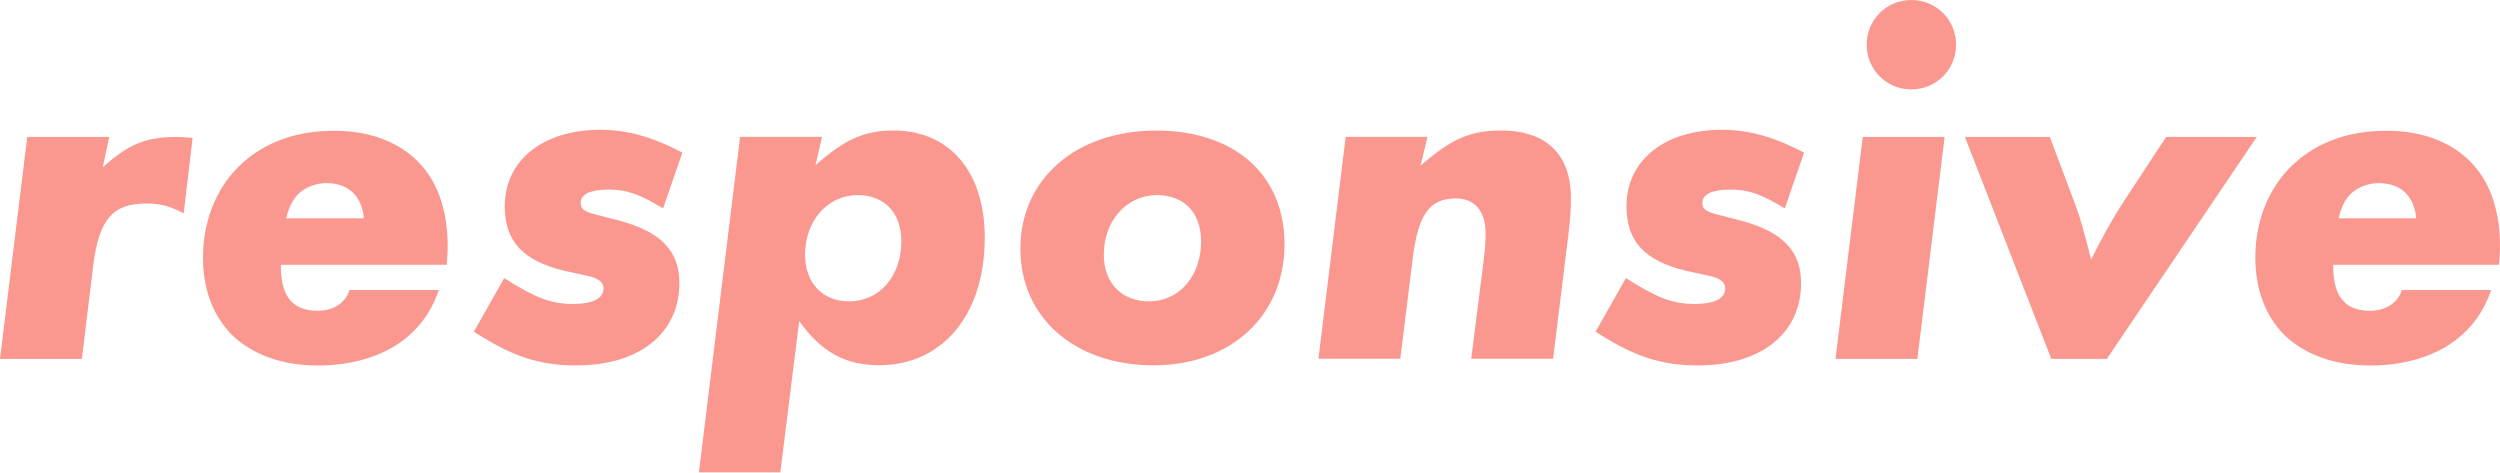 <?xml version="1.0" encoding="UTF-8"?>
<svg id="_レイヤー_2" data-name="レイヤー 2" xmlns="http://www.w3.org/2000/svg" viewBox="0 0 262.3 49.58">
  <defs>
    <style>
      .cls-1 {
        fill: #fa978f;
      }
    </style>
  </defs>
  <g id="_レイヤー_1-2" data-name="レイヤー 1">
    <g>
      <path class="cls-1" d="M11.46,14.37l-.68,3.18c2.66-2.4,4.48-3.18,7.76-3.18.36,0,.94.05,1.67.1l-.94,7.92c-1.35-.73-2.4-1.04-3.91-1.04-3.54,0-4.95,1.67-5.57,6.41l-1.2,9.9H0L2.86,14.37h8.59Z"/>
      <path class="cls-1" d="M29.47,27.76c0,.83,0,2.86,1.2,3.96.42.42,1.25.89,2.66.89.73,0,1.51-.16,2.19-.62.68-.47.99-1.04,1.15-1.56h9.37c-.57,1.72-1.51,3.18-2.55,4.22-2.97,3.07-7.34,3.7-10.1,3.7-4.9,0-7.6-1.88-8.91-3.07-1.51-1.46-3.18-4.06-3.18-8.23,0-4.48,1.82-7.71,3.8-9.63,2.03-1.98,5.21-3.7,9.95-3.7,4.37,0,7.13,1.56,8.8,3.23,2.4,2.4,3.12,5.83,3.12,8.85,0,.68-.05,1.35-.1,1.98h-17.39ZM38.17,22.91c-.05-1.09-.52-2.14-1.2-2.76-.62-.57-1.56-.94-2.71-.94s-2.29.47-2.97,1.15c-.68.68-1.09,1.72-1.25,2.55h8.12Z"/>
      <path class="cls-1" d="M71.6,15.99l-2.03,5.88c-2.45-1.51-3.85-1.98-5.68-1.98-1.93,0-2.97.47-2.97,1.41,0,.57.36.89,1.35,1.15l2.81.73c4.27,1.15,6.2,3.18,6.2,6.51,0,5.31-4.22,8.65-10.83,8.65-3.85,0-6.72-.94-10.73-3.54l3.18-5.62c3.28,2.08,4.9,2.71,7.24,2.71,2.03,0,3.18-.57,3.18-1.61,0-.62-.42-.99-1.3-1.25l-2.81-.62c-4.37-1.04-6.25-3.12-6.25-6.77,0-4.79,3.96-8.02,10-8.02,2.86,0,5.47.73,8.65,2.4Z"/>
      <path class="cls-1" d="M86.24,14.37l-.68,2.97c3.02-2.71,5.16-3.65,8.18-3.65,5.88,0,9.58,4.32,9.58,11.25,0,8.07-4.43,13.38-11.09,13.38-3.54,0-6.09-1.41-8.38-4.64l-1.98,15.88h-8.54l4.32-35.2h8.59ZM94.57,25.31c0-2.97-1.77-4.84-4.58-4.84-3.18,0-5.52,2.71-5.52,6.25,0,2.97,1.82,4.9,4.63,4.9,3.18,0,5.47-2.66,5.47-6.3Z"/>
      <path class="cls-1" d="M134.77,25.62c0,7.5-5.62,12.71-13.75,12.71s-13.96-4.9-13.96-12.24,5.88-12.39,14.22-12.39,13.49,4.69,13.49,11.93ZM126.02,25.31c0-2.97-1.77-4.84-4.64-4.84-3.18,0-5.57,2.71-5.57,6.25,0,2.97,1.88,4.9,4.74,4.9,3.18,0,5.47-2.66,5.47-6.3Z"/>
      <path class="cls-1" d="M149.77,14.37l-.73,3.02c3.18-2.81,5.26-3.7,8.44-3.7,4.74,0,7.34,2.5,7.34,7.08,0,.99-.05,2.19-.26,3.8l-1.61,13.07h-8.59l1.3-10.26c.16-1.35.21-2.03.21-2.86,0-2.4-1.15-3.7-3.12-3.7-2.76,0-3.96,1.67-4.53,6.3l-1.3,10.52h-8.59l2.86-23.28h8.59Z"/>
      <path class="cls-1" d="M189.29,15.99l-2.03,5.88c-2.45-1.51-3.85-1.98-5.68-1.98-1.93,0-2.97.47-2.97,1.41,0,.57.36.89,1.35,1.15l2.81.73c4.27,1.15,6.2,3.18,6.2,6.51,0,5.31-4.22,8.65-10.83,8.65-3.85,0-6.72-.94-10.73-3.54l3.18-5.62c3.28,2.08,4.9,2.71,7.24,2.71,2.03,0,3.18-.57,3.18-1.61,0-.62-.42-.99-1.3-1.25l-2.81-.62c-4.37-1.04-6.25-3.12-6.25-6.77,0-4.79,3.96-8.02,10-8.02,2.86,0,5.47.73,8.65,2.4Z"/>
      <path class="cls-1" d="M204.03,14.37l-2.86,23.28h-8.59l2.86-23.28h8.59ZM200.54,0c2.6,0,4.69,2.08,4.69,4.69s-2.08,4.69-4.69,4.69-4.69-2.08-4.69-4.69,2.08-4.69,4.69-4.69Z"/>
      <path class="cls-1" d="M236.78,14.37l-15.73,23.28h-5.83l-9.06-23.28h8.91l2.66,7.08c.52,1.35.94,2.92,1.67,5.78,1.25-2.5,2.24-4.27,3.39-6.04l4.48-6.82h9.53Z"/>
      <path class="cls-1" d="M244.8,27.76c0,.83,0,2.86,1.2,3.96.42.42,1.25.89,2.66.89.73,0,1.51-.16,2.19-.62.68-.47.99-1.04,1.15-1.56h9.37c-.57,1.72-1.51,3.18-2.55,4.22-2.97,3.07-7.34,3.7-10.1,3.7-4.9,0-7.6-1.88-8.91-3.07-1.51-1.46-3.18-4.06-3.18-8.23,0-4.48,1.82-7.71,3.8-9.63,2.03-1.98,5.21-3.7,9.95-3.7,4.37,0,7.13,1.56,8.8,3.23,2.4,2.4,3.12,5.83,3.12,8.85,0,.68-.05,1.35-.1,1.98h-17.39ZM253.5,22.91c-.05-1.09-.52-2.14-1.2-2.76-.62-.57-1.56-.94-2.71-.94s-2.29.47-2.97,1.15c-.68.68-1.09,1.72-1.25,2.55h8.12Z"/>
    </g>
  </g>
</svg>